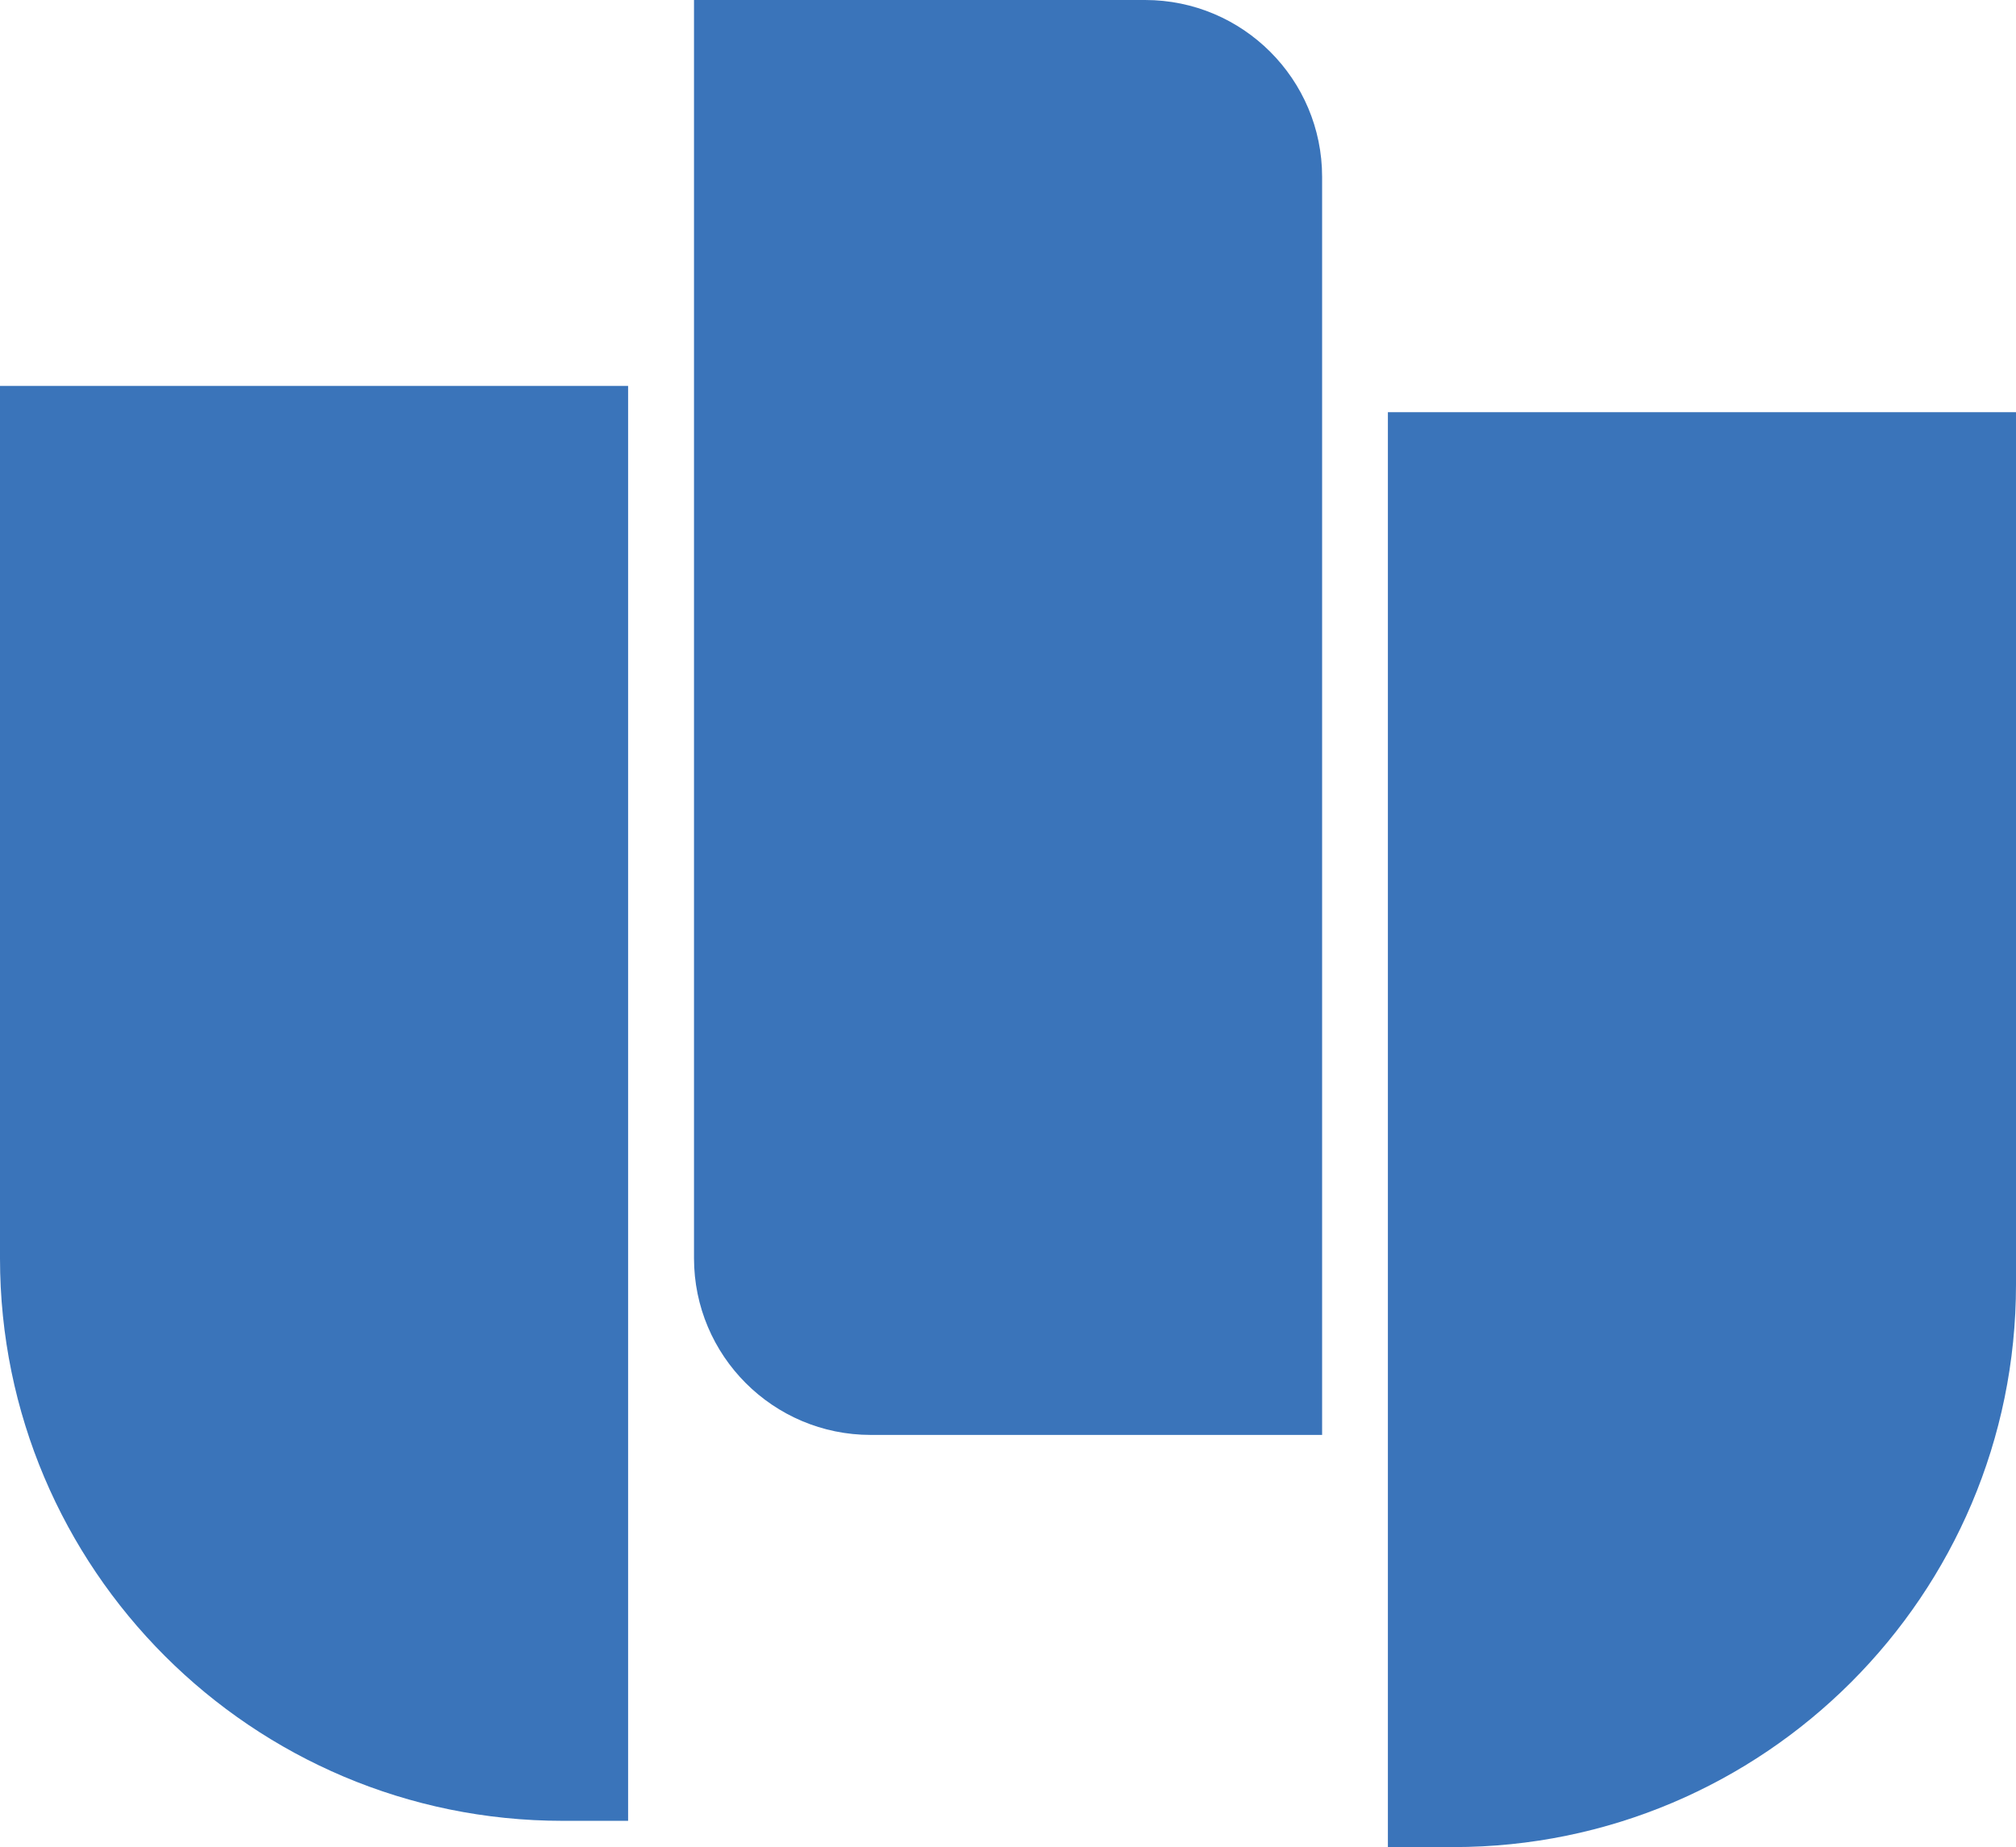 <?xml version="1.0" encoding="UTF-8"?>
<svg id="Logo_2" xmlns="http://www.w3.org/2000/svg" version="1.1" viewBox="0 0 176.53 161.79">
  <!-- Generator: Adobe Illustrator 29.7.1, SVG Export Plug-In . SVG Version: 2.1.1 Build 8)  -->
  <defs>
    <style>
      .st0 {
        fill: #3a74ba;
      }
    </style>
  </defs>
  <path class="st0" d="M0,33.8h55v125.68h-5.73C22.08,159.48,0,137.41,0,110.21V33.8H0Z"/>
  <path class="st0" d="M170.8,36.11h5.73v125.68h-55v-76.41c0-27.19,22.08-49.27,49.27-49.27Z" transform="translate(298.06 197.89) rotate(180)"/>
  <path class="st0" d="M60.76,0h39.51C108.83,0,115.77,6.94,115.77,15.49v110.19h-39.52c-8.55,0-15.48-6.94-15.48-15.48V0h0Z"/>
</svg>